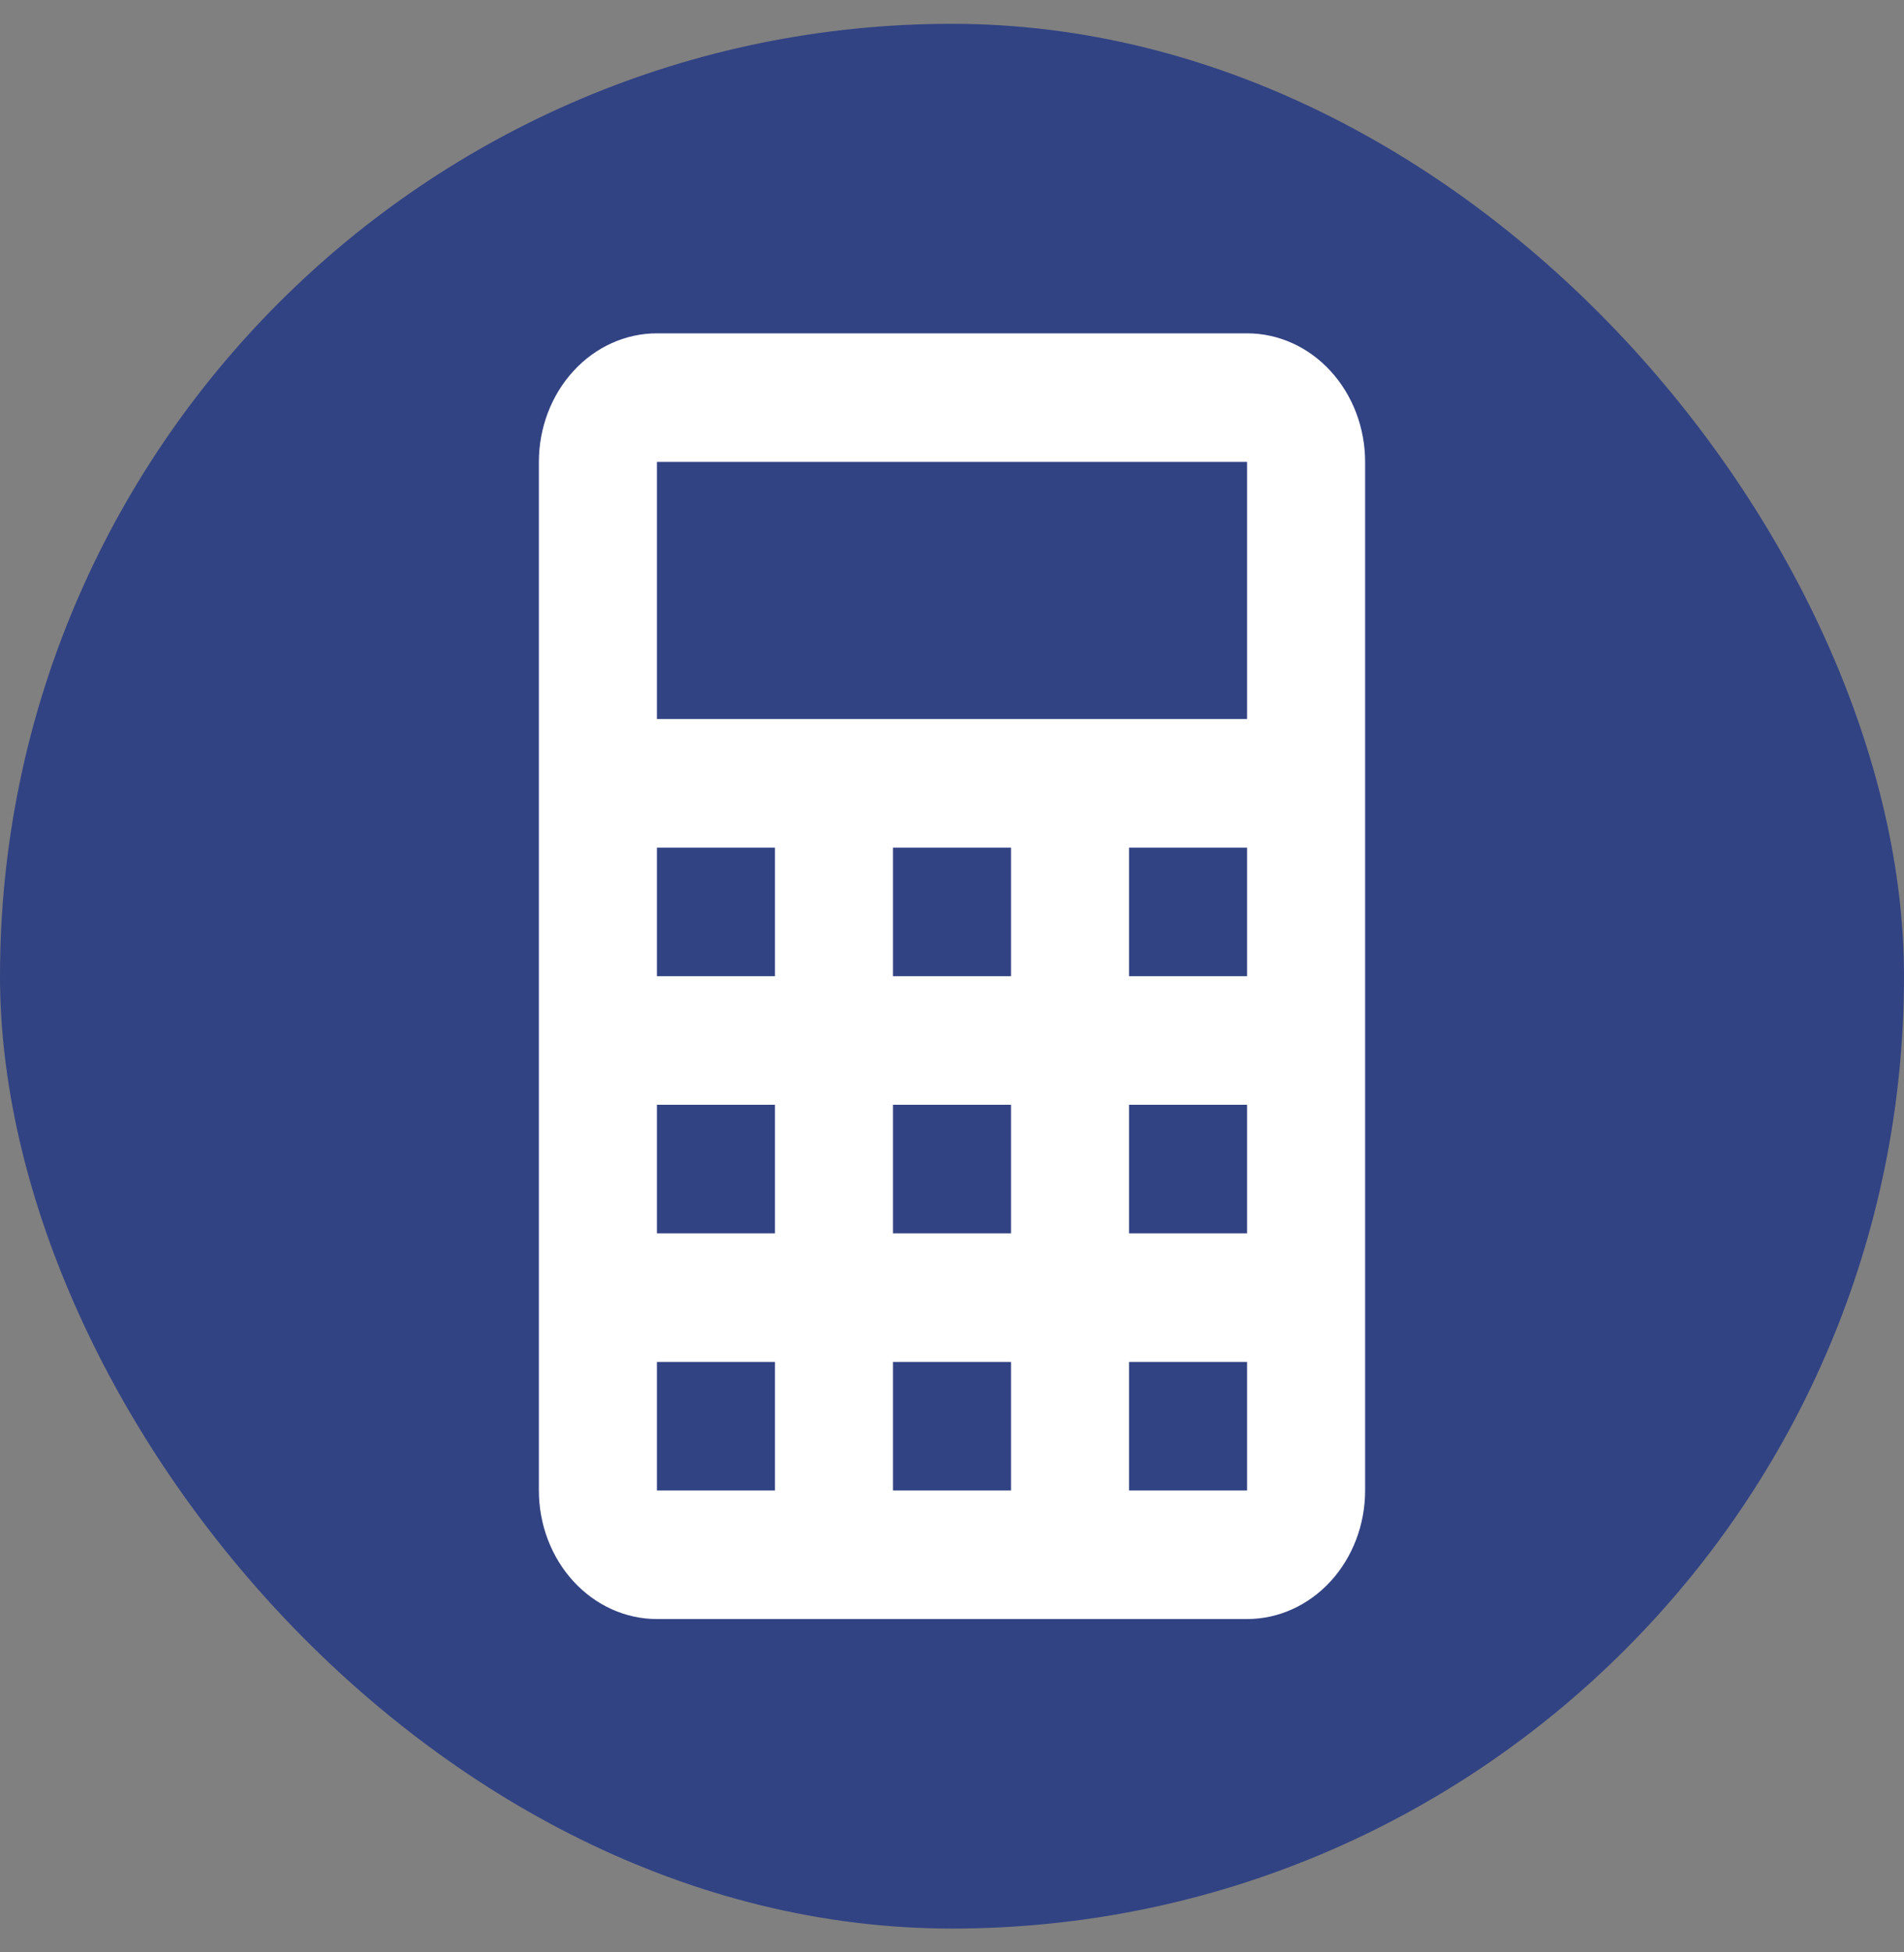 <svg width="40" height="41" viewBox="0 0 40 41" fill="none" xmlns="http://www.w3.org/2000/svg">
<rect x="0" y="0" width="40" height="41" fill="#808080" stroke="none"/>
<rect y="0.5" width="40" height="40" rx="20" fill="#324383"/>
<path d="M13.801 7H26.199C26.857 7 27.487 7.284 27.952 7.791C28.417 8.297 28.679 8.984 28.679 9.7V31.3C28.679 32.016 28.417 32.703 27.952 33.209C27.487 33.715 26.857 34 26.199 34H13.801C13.143 34 12.513 33.715 12.048 33.209C11.583 32.703 11.321 32.016 11.321 31.3V9.7C11.321 8.984 11.583 8.297 12.048 7.791C12.513 7.284 13.143 7 13.801 7ZM13.801 9.7V15.1H26.199V9.7H13.801ZM13.801 17.8V20.5H16.281V17.8H13.801ZM18.76 17.8V20.5H21.24V17.8H18.76ZM23.719 17.8V20.5H26.199V17.8H23.719ZM13.801 23.2V25.9H16.281V23.2H13.801ZM18.76 23.2V25.9H21.24V23.2H18.76ZM23.719 23.2V25.9H26.199V23.2H23.719ZM13.801 28.6V31.3H16.281V28.6H13.801ZM18.76 28.6V31.3H21.24V28.6H18.76ZM23.719 28.6V31.3H26.199V28.6H23.719Z" fill="white"/>
</svg>
